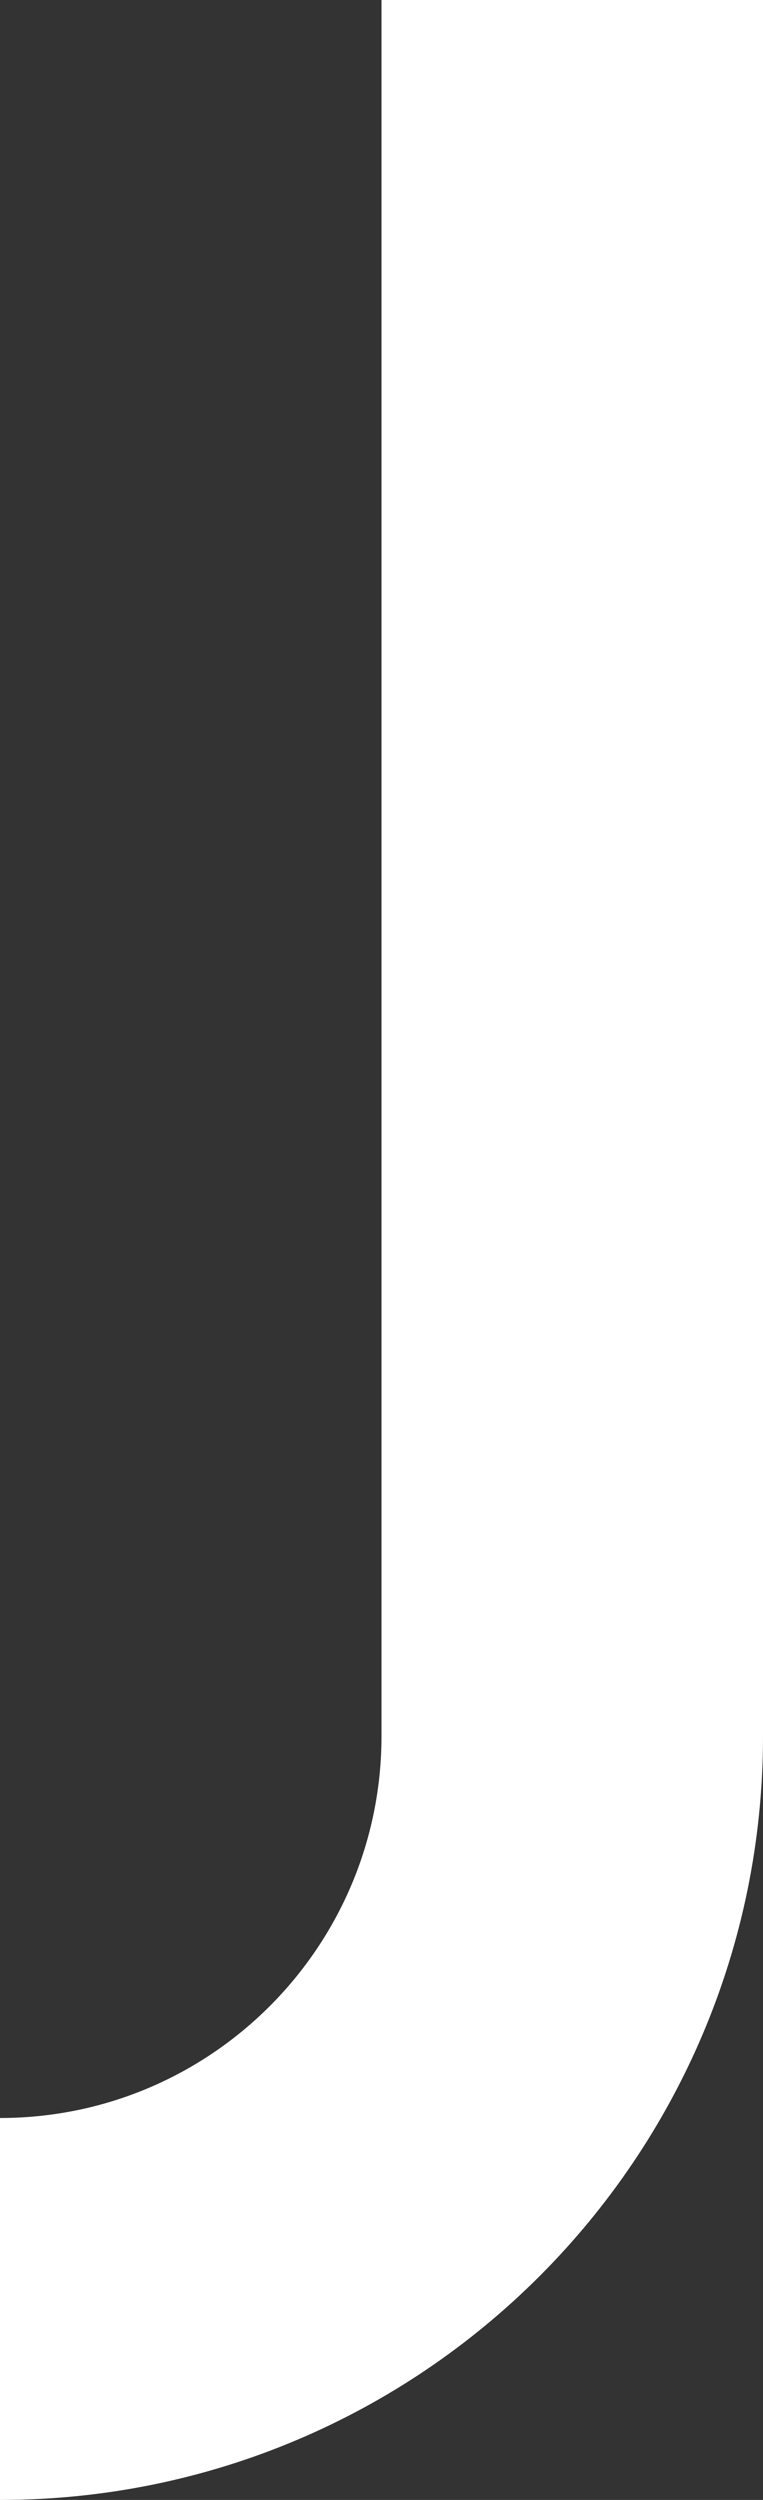 <svg width="44" height="144" viewBox="0 0 44 144" fill="none" xmlns="http://www.w3.org/2000/svg">
<rect x="0" y="0" width="44" height="144" fill="#333333" stroke="none"/>
<path d="M44 0H22V100C22 112.15 12.15 122 0 122V144C24.3 144 44 124.301 44 100V0Z" fill="white"/>
</svg>
